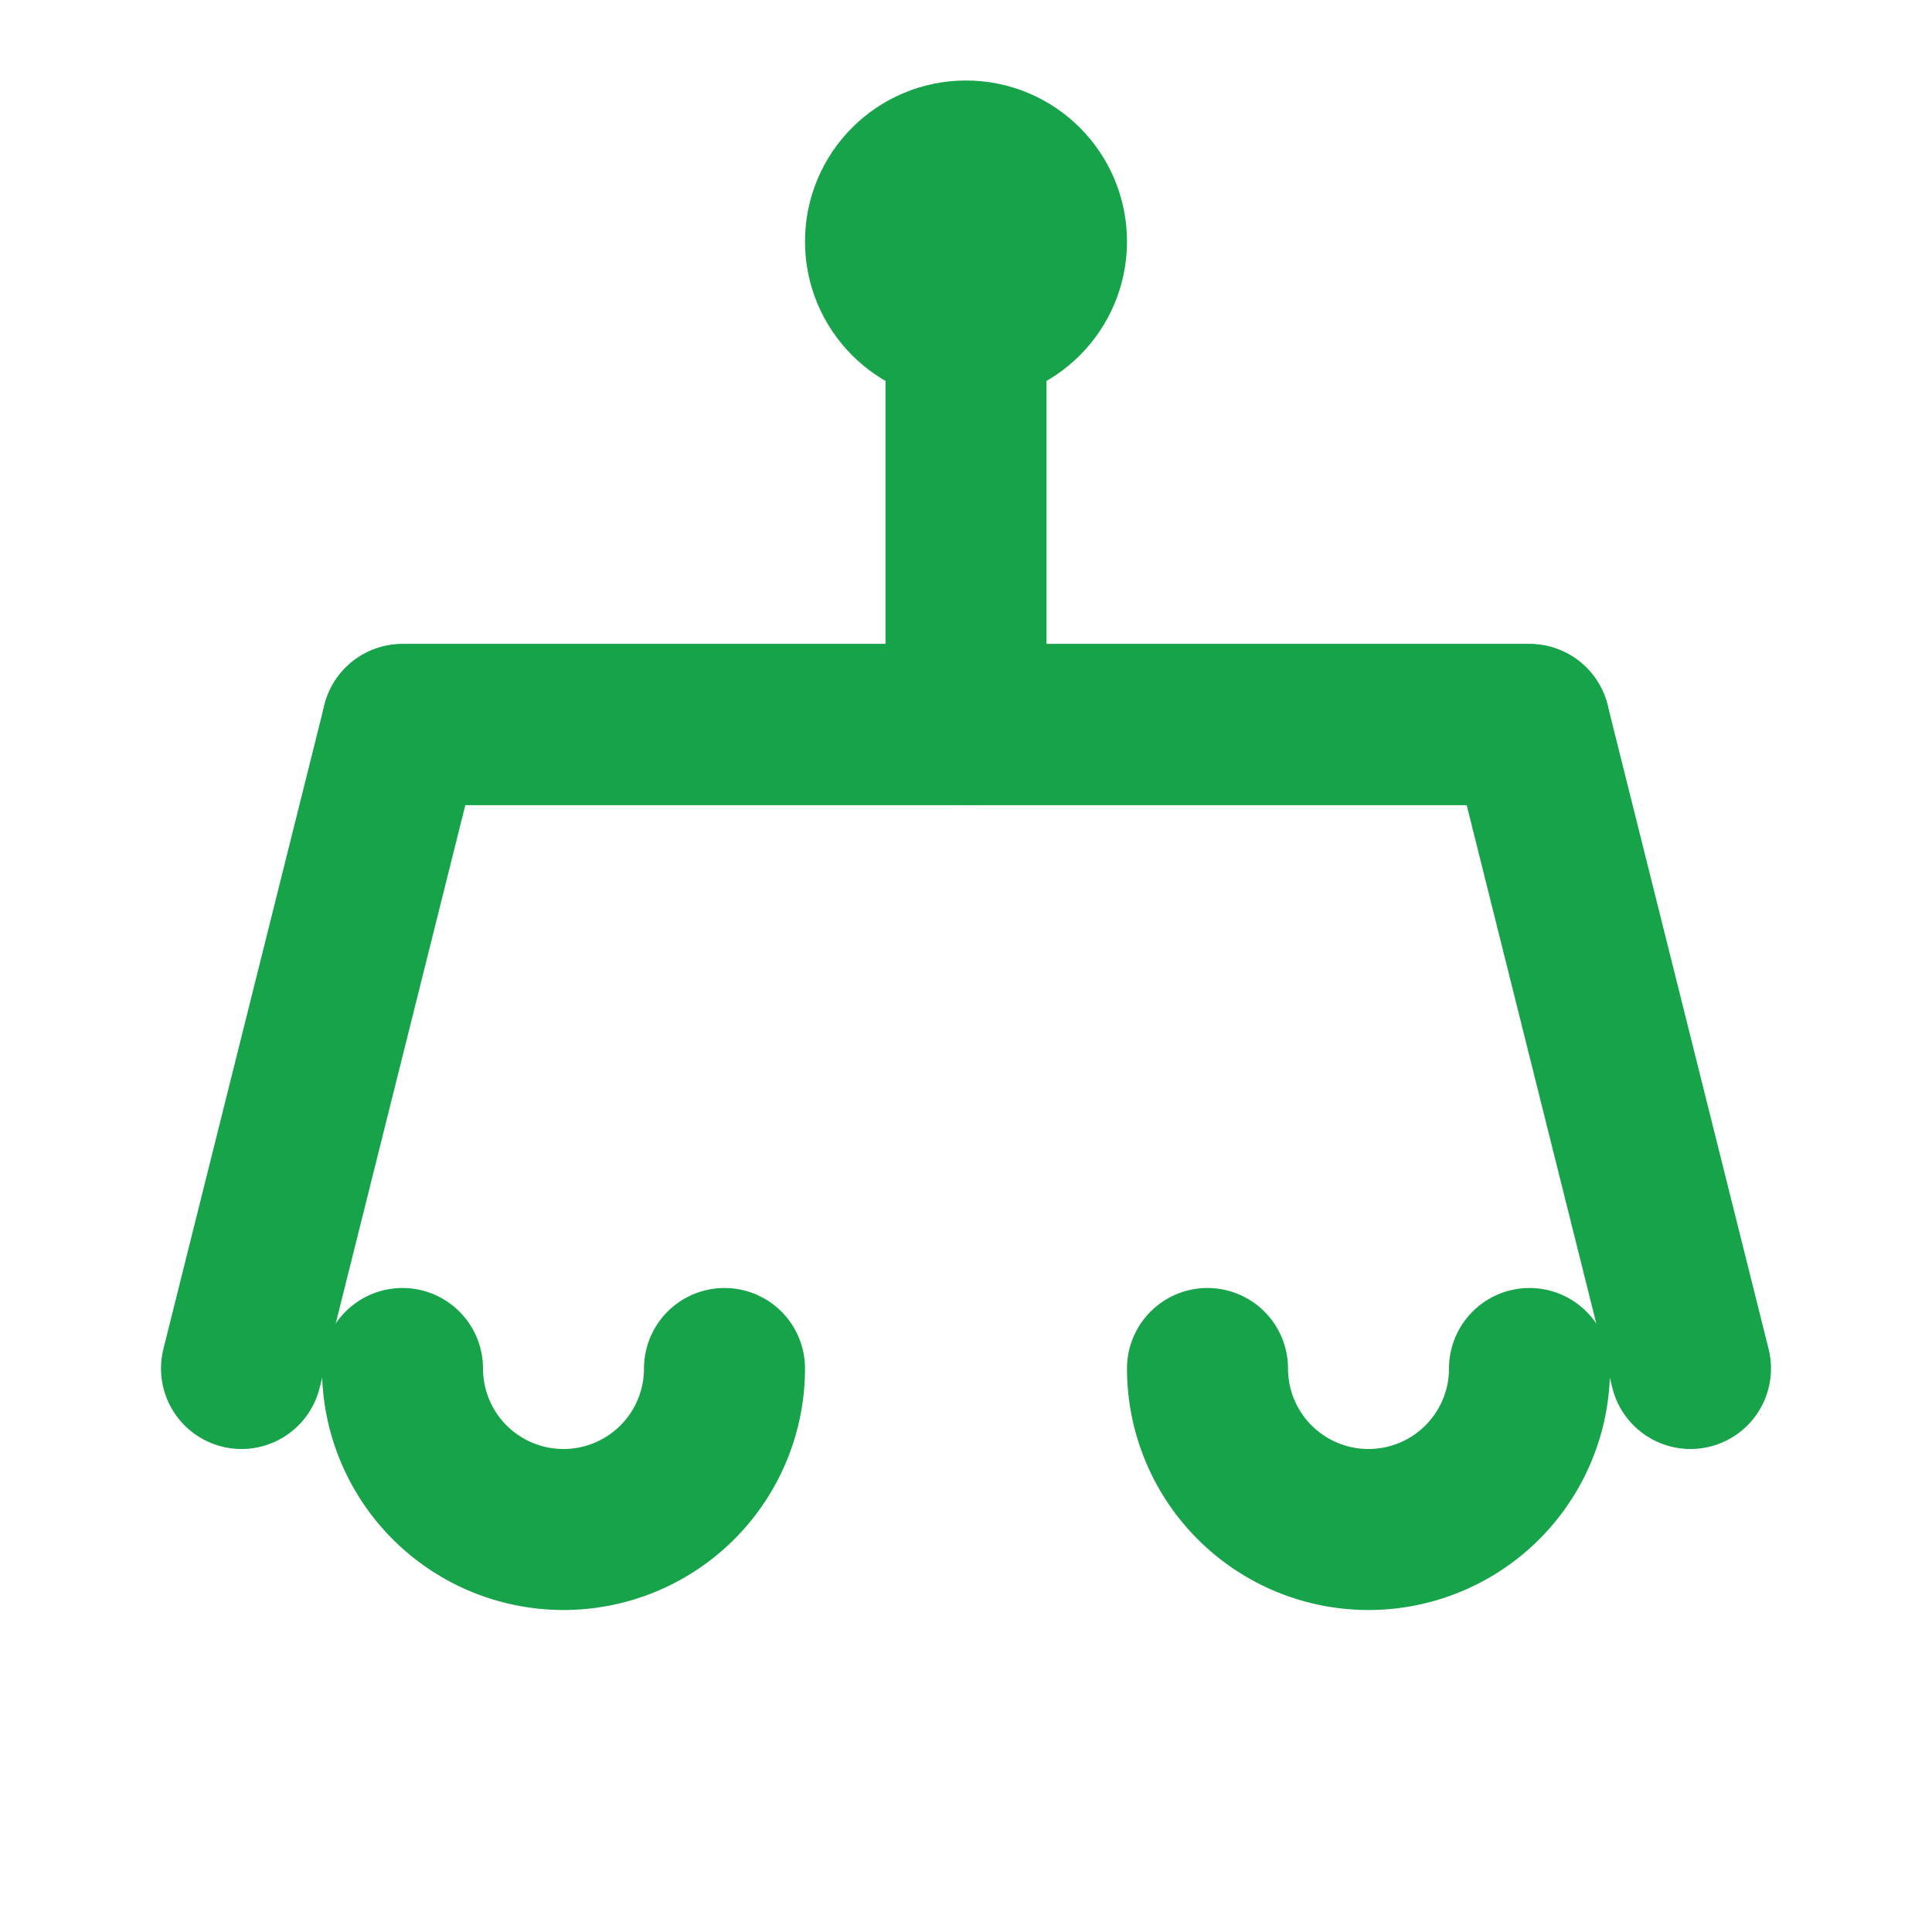 <svg xmlns="http://www.w3.org/2000/svg" width="32" height="32" viewBox="0 0 24 24" fill="none" stroke="#16a34a" stroke-width="2" stroke-linecap="round" stroke-linejoin="round">
  <path d="m3 17 2-8h14l2 8"/>
  <path d="M12 3v6"/>
  <circle cx="12" cy="3" r="1"/>
  <path d="M5 17a2 2 0 1 0 4 0"/>
  <path d="M15 17a2 2 0 1 0 4 0"/>
  <path d="M5 9h14"/>
</svg>
